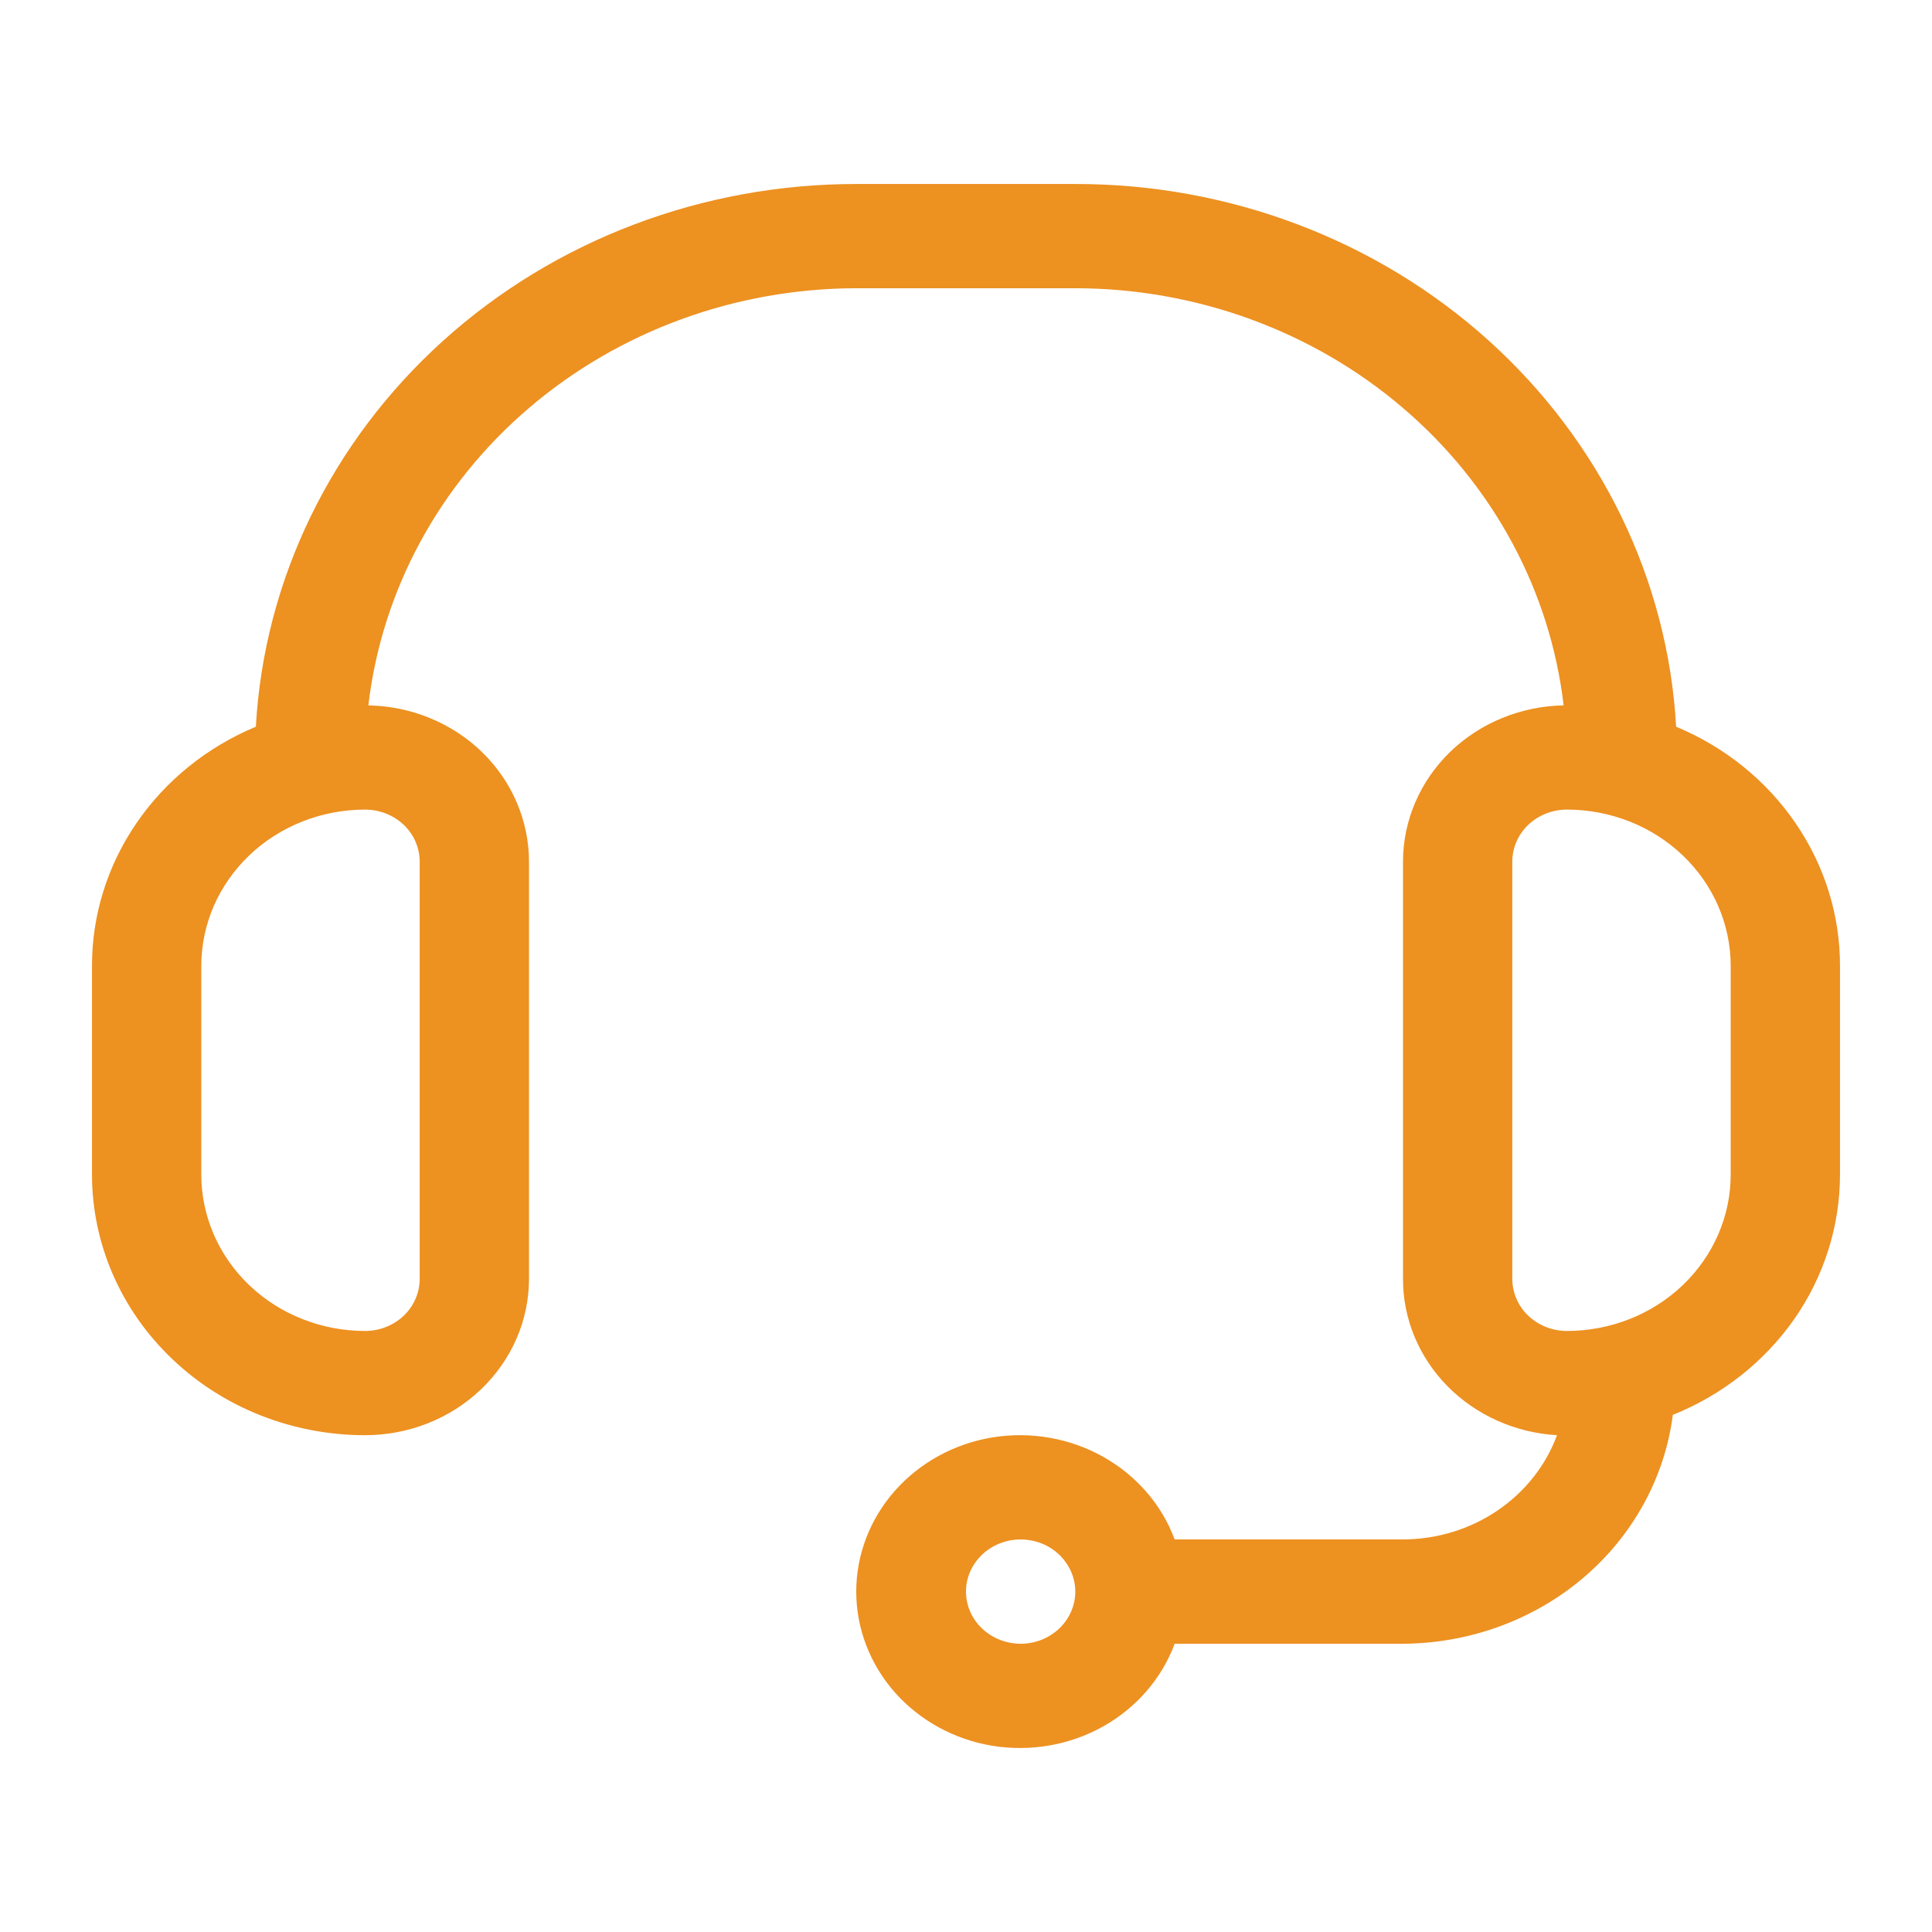 <svg width="21" height="21" viewBox="0 0 21 21" fill="none" xmlns="http://www.w3.org/2000/svg">
<path d="M3.969 15.6C4.441 15.6 4.894 15.421 5.228 15.102C5.562 14.783 5.75 14.351 5.75 13.9V9.367C5.75 8.922 5.567 8.494 5.241 8.176C4.915 7.859 4.471 7.676 4.004 7.667C4.15 6.42 4.772 5.269 5.752 4.433C6.731 3.597 7.998 3.134 9.312 3.133H11.688C13.002 3.134 14.269 3.597 15.248 4.433C16.228 5.269 16.85 6.42 16.996 7.667C16.529 7.676 16.085 7.859 15.759 8.176C15.433 8.494 15.25 8.922 15.25 9.367V13.9C15.249 14.334 15.422 14.751 15.733 15.067C16.045 15.383 16.471 15.574 16.924 15.6C16.802 15.931 16.575 16.217 16.275 16.42C15.976 16.623 15.617 16.732 15.25 16.733H12.768C12.628 16.355 12.352 16.037 11.99 15.834C11.628 15.631 11.202 15.557 10.787 15.624C10.373 15.692 9.998 15.898 9.727 16.204C9.456 16.511 9.307 16.899 9.307 17.3C9.307 17.701 9.456 18.089 9.727 18.396C9.998 18.702 10.373 18.908 10.787 18.976C11.202 19.043 11.628 18.969 11.99 18.766C12.352 18.563 12.628 18.245 12.768 17.867H15.25C15.972 17.863 16.669 17.609 17.209 17.151C17.748 16.693 18.095 16.063 18.183 15.379C18.722 15.163 19.181 14.799 19.505 14.335C19.828 13.87 20 13.324 20 12.767V10.5C20.001 9.948 19.833 9.408 19.516 8.946C19.2 8.484 18.749 8.12 18.219 7.899C18.129 6.304 17.401 4.804 16.186 3.706C14.971 2.608 13.361 1.998 11.688 2H9.312C7.639 1.998 6.029 2.608 4.814 3.706C3.599 4.804 2.871 6.304 2.781 7.899C2.251 8.12 1.8 8.484 1.484 8.946C1.167 9.408 0.999 9.948 1 10.5V12.767C1 13.518 1.313 14.239 1.87 14.77C2.426 15.302 3.181 15.6 3.969 15.6ZM11.094 17.867C10.976 17.867 10.861 17.833 10.764 17.771C10.666 17.709 10.59 17.62 10.545 17.517C10.5 17.413 10.489 17.299 10.511 17.189C10.534 17.079 10.591 16.979 10.674 16.899C10.757 16.82 10.863 16.766 10.978 16.744C11.093 16.722 11.213 16.734 11.321 16.776C11.43 16.819 11.522 16.892 11.587 16.985C11.653 17.078 11.688 17.188 11.688 17.3C11.688 17.45 11.625 17.594 11.514 17.701C11.402 17.807 11.251 17.867 11.094 17.867ZM18.812 10.5V12.767C18.812 13.217 18.625 13.65 18.291 13.969C17.957 14.288 17.504 14.467 17.031 14.467C16.874 14.467 16.723 14.407 16.611 14.301C16.5 14.194 16.438 14.05 16.438 13.9V9.367C16.438 9.216 16.5 9.072 16.611 8.966C16.723 8.86 16.874 8.8 17.031 8.8C17.504 8.8 17.957 8.979 18.291 9.298C18.625 9.617 18.812 10.049 18.812 10.5ZM2.188 10.5C2.188 10.049 2.375 9.617 2.709 9.298C3.043 8.979 3.496 8.8 3.969 8.8C4.126 8.8 4.277 8.86 4.389 8.966C4.5 9.072 4.562 9.216 4.562 9.367V13.9C4.562 14.05 4.5 14.194 4.389 14.301C4.277 14.407 4.126 14.467 3.969 14.467C3.496 14.467 3.043 14.288 2.709 13.969C2.375 13.65 2.188 13.217 2.188 12.767V10.5Z" fill="#ED9121"/>
</svg>
